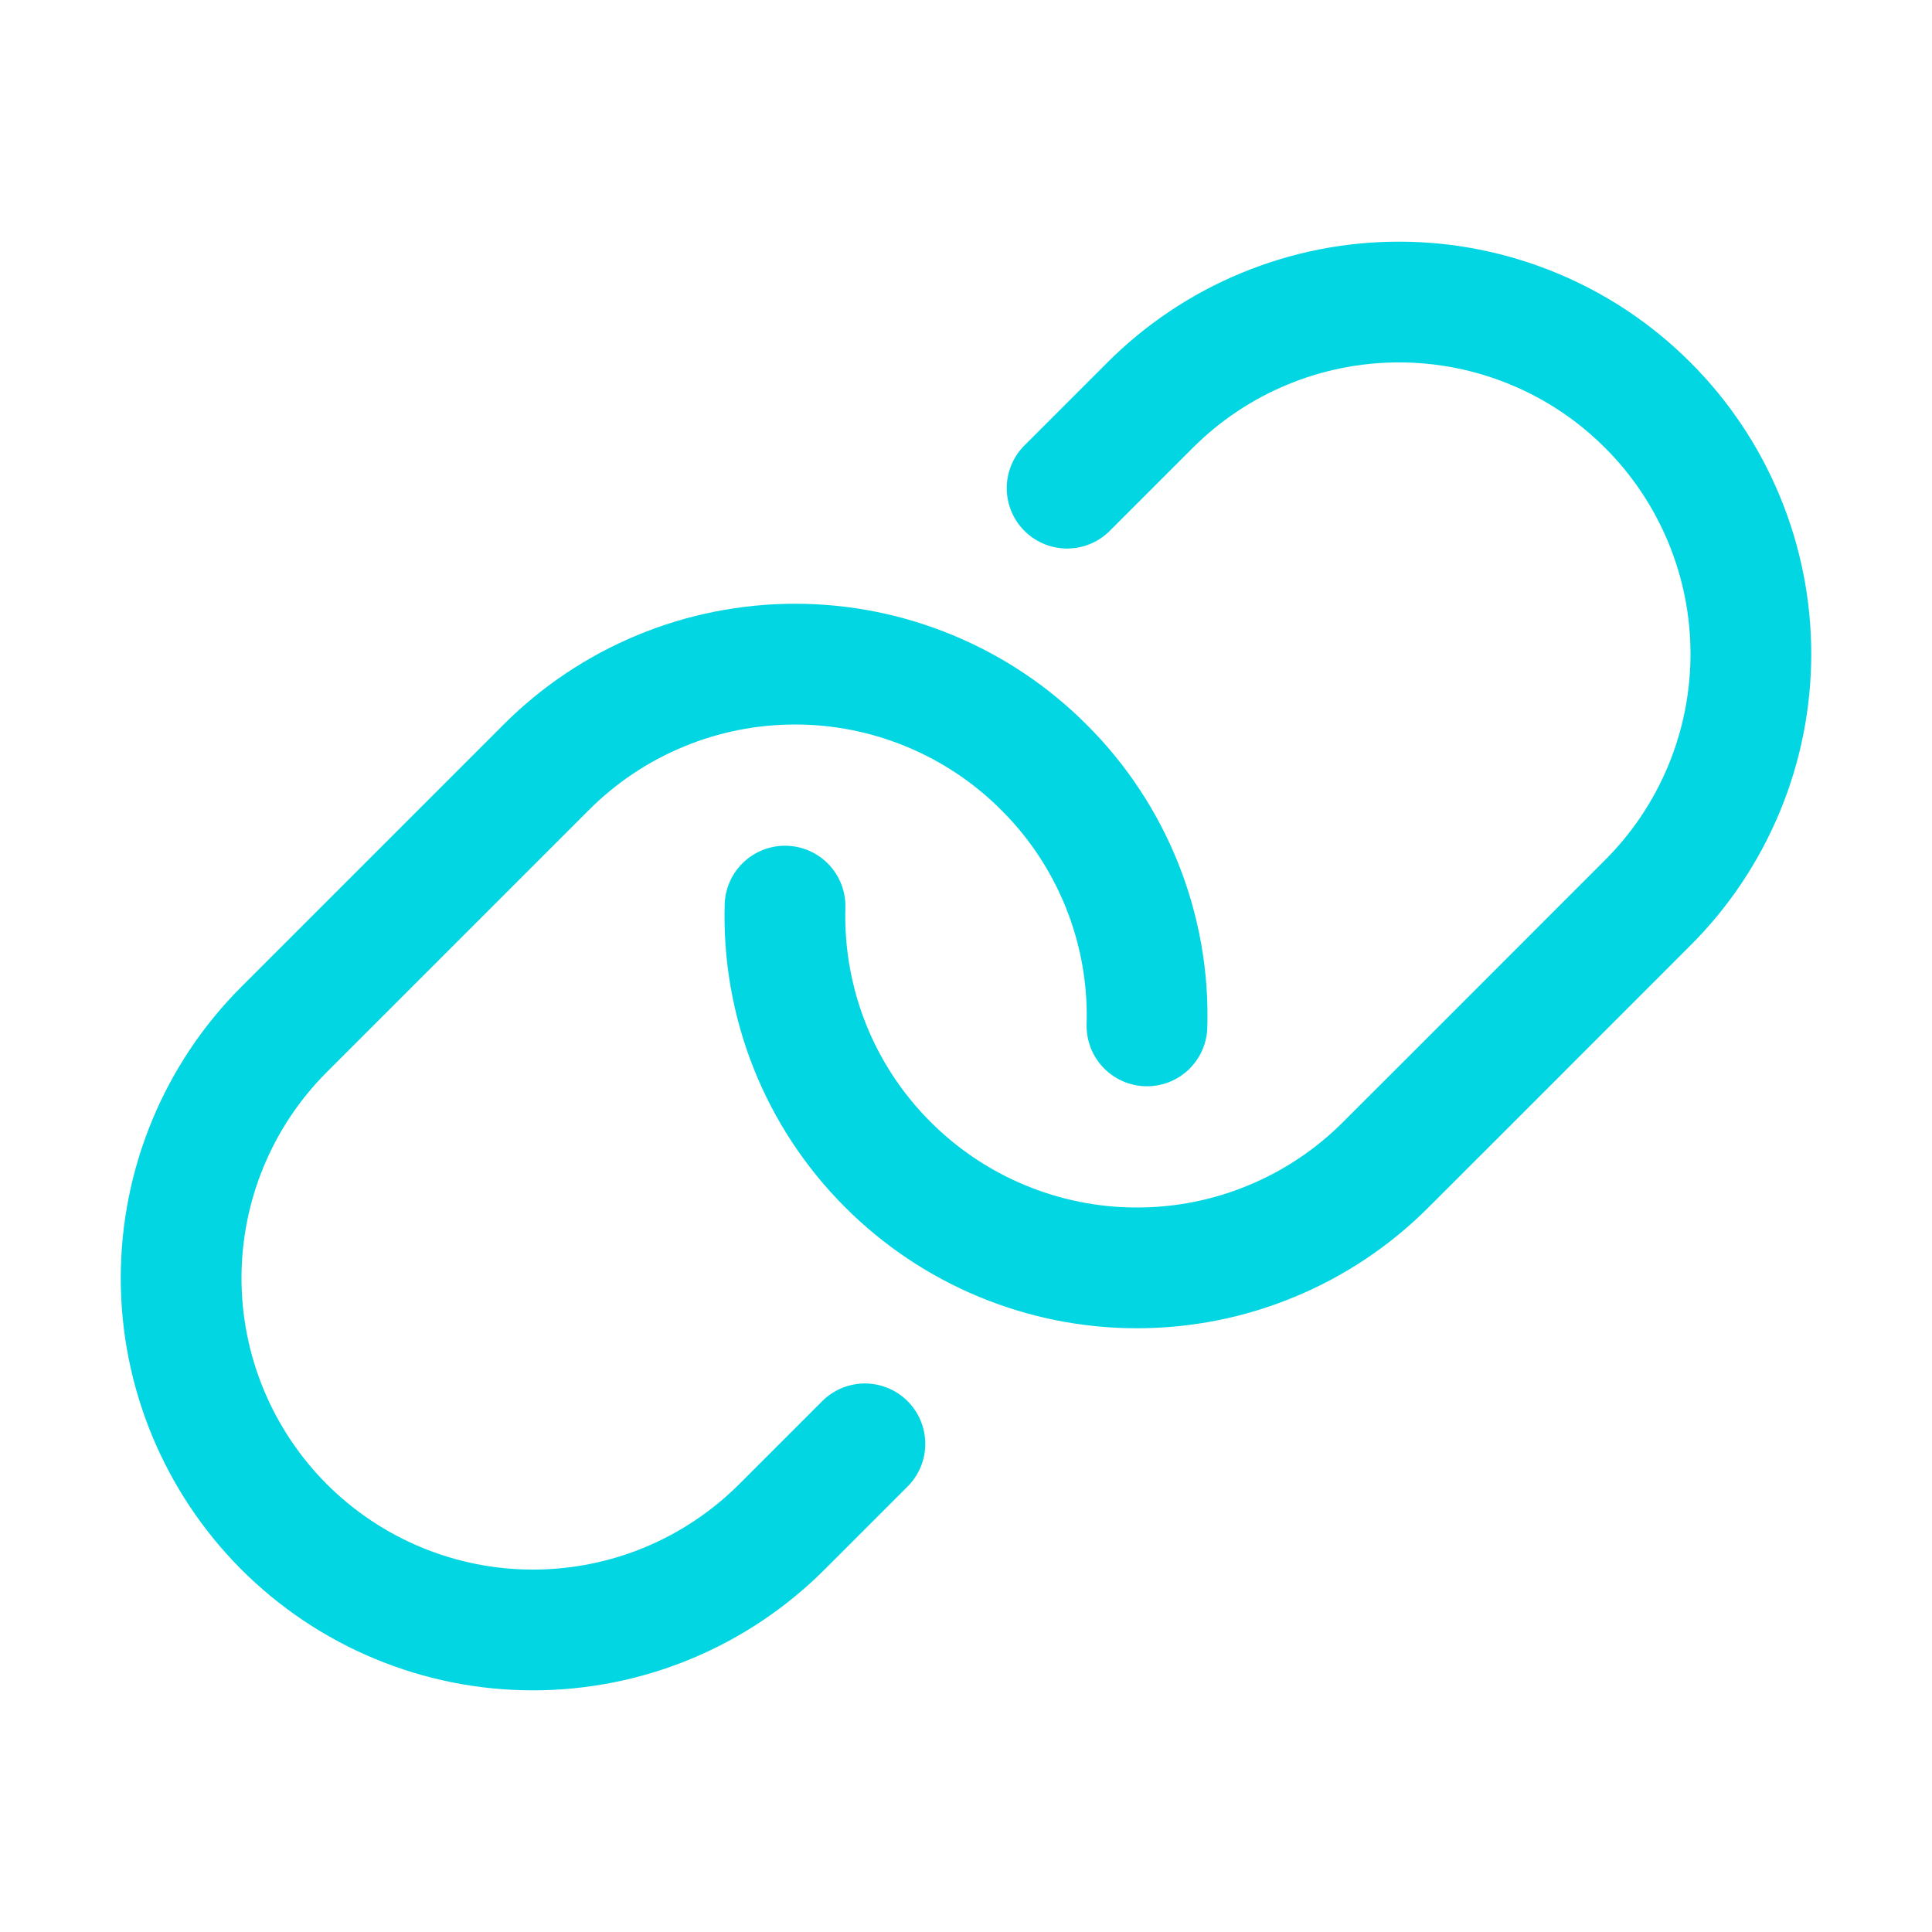 <svg width="24" height="24" viewBox="0 0 24 24" fill="none" xmlns="http://www.w3.org/2000/svg">
<path d="M13.256 6.064L14.287 5.033C14.693 4.627 15.175 4.304 15.706 4.085C16.236 3.865 16.804 3.752 17.378 3.752C17.953 3.752 18.521 3.865 19.051 4.085C19.582 4.304 20.064 4.627 20.469 5.033C20.875 5.438 21.197 5.92 21.417 6.451C21.637 6.981 21.75 7.549 21.75 8.123C21.75 8.698 21.637 9.266 21.417 9.796C21.197 10.327 20.875 10.809 20.469 11.214L18.184 13.5L17.214 14.469C16.808 14.876 16.326 15.198 15.794 15.418C15.264 15.638 14.694 15.751 14.12 15.75C13.545 15.75 12.976 15.636 12.445 15.415C11.915 15.195 11.433 14.872 11.027 14.465C10.607 14.045 10.277 13.544 10.058 12.992C9.839 12.44 9.735 11.849 9.752 11.256" stroke="#02D6E2" stroke-width="1.5" stroke-linecap="round" stroke-linejoin="round"/>
<path d="M10.744 17.936L9.713 18.967C9.306 19.374 8.824 19.696 8.293 19.916C7.762 20.136 7.192 20.248 6.618 20.248C6.043 20.248 5.474 20.134 4.943 19.913C4.413 19.693 3.931 19.37 3.525 18.963C2.708 18.142 2.249 17.031 2.25 15.873C2.251 14.715 2.712 13.604 3.531 12.786L6.786 9.531C7.192 9.125 7.673 8.803 8.204 8.583C8.734 8.363 9.303 8.25 9.877 8.25C10.451 8.25 11.019 8.363 11.549 8.583C12.08 8.803 12.562 9.125 12.967 9.531C13.389 9.95 13.72 10.452 13.941 11.005C14.161 11.558 14.266 12.15 14.248 12.744" stroke="#02D6E2" stroke-width="1.5" stroke-linecap="round" stroke-linejoin="round"/>
</svg>
